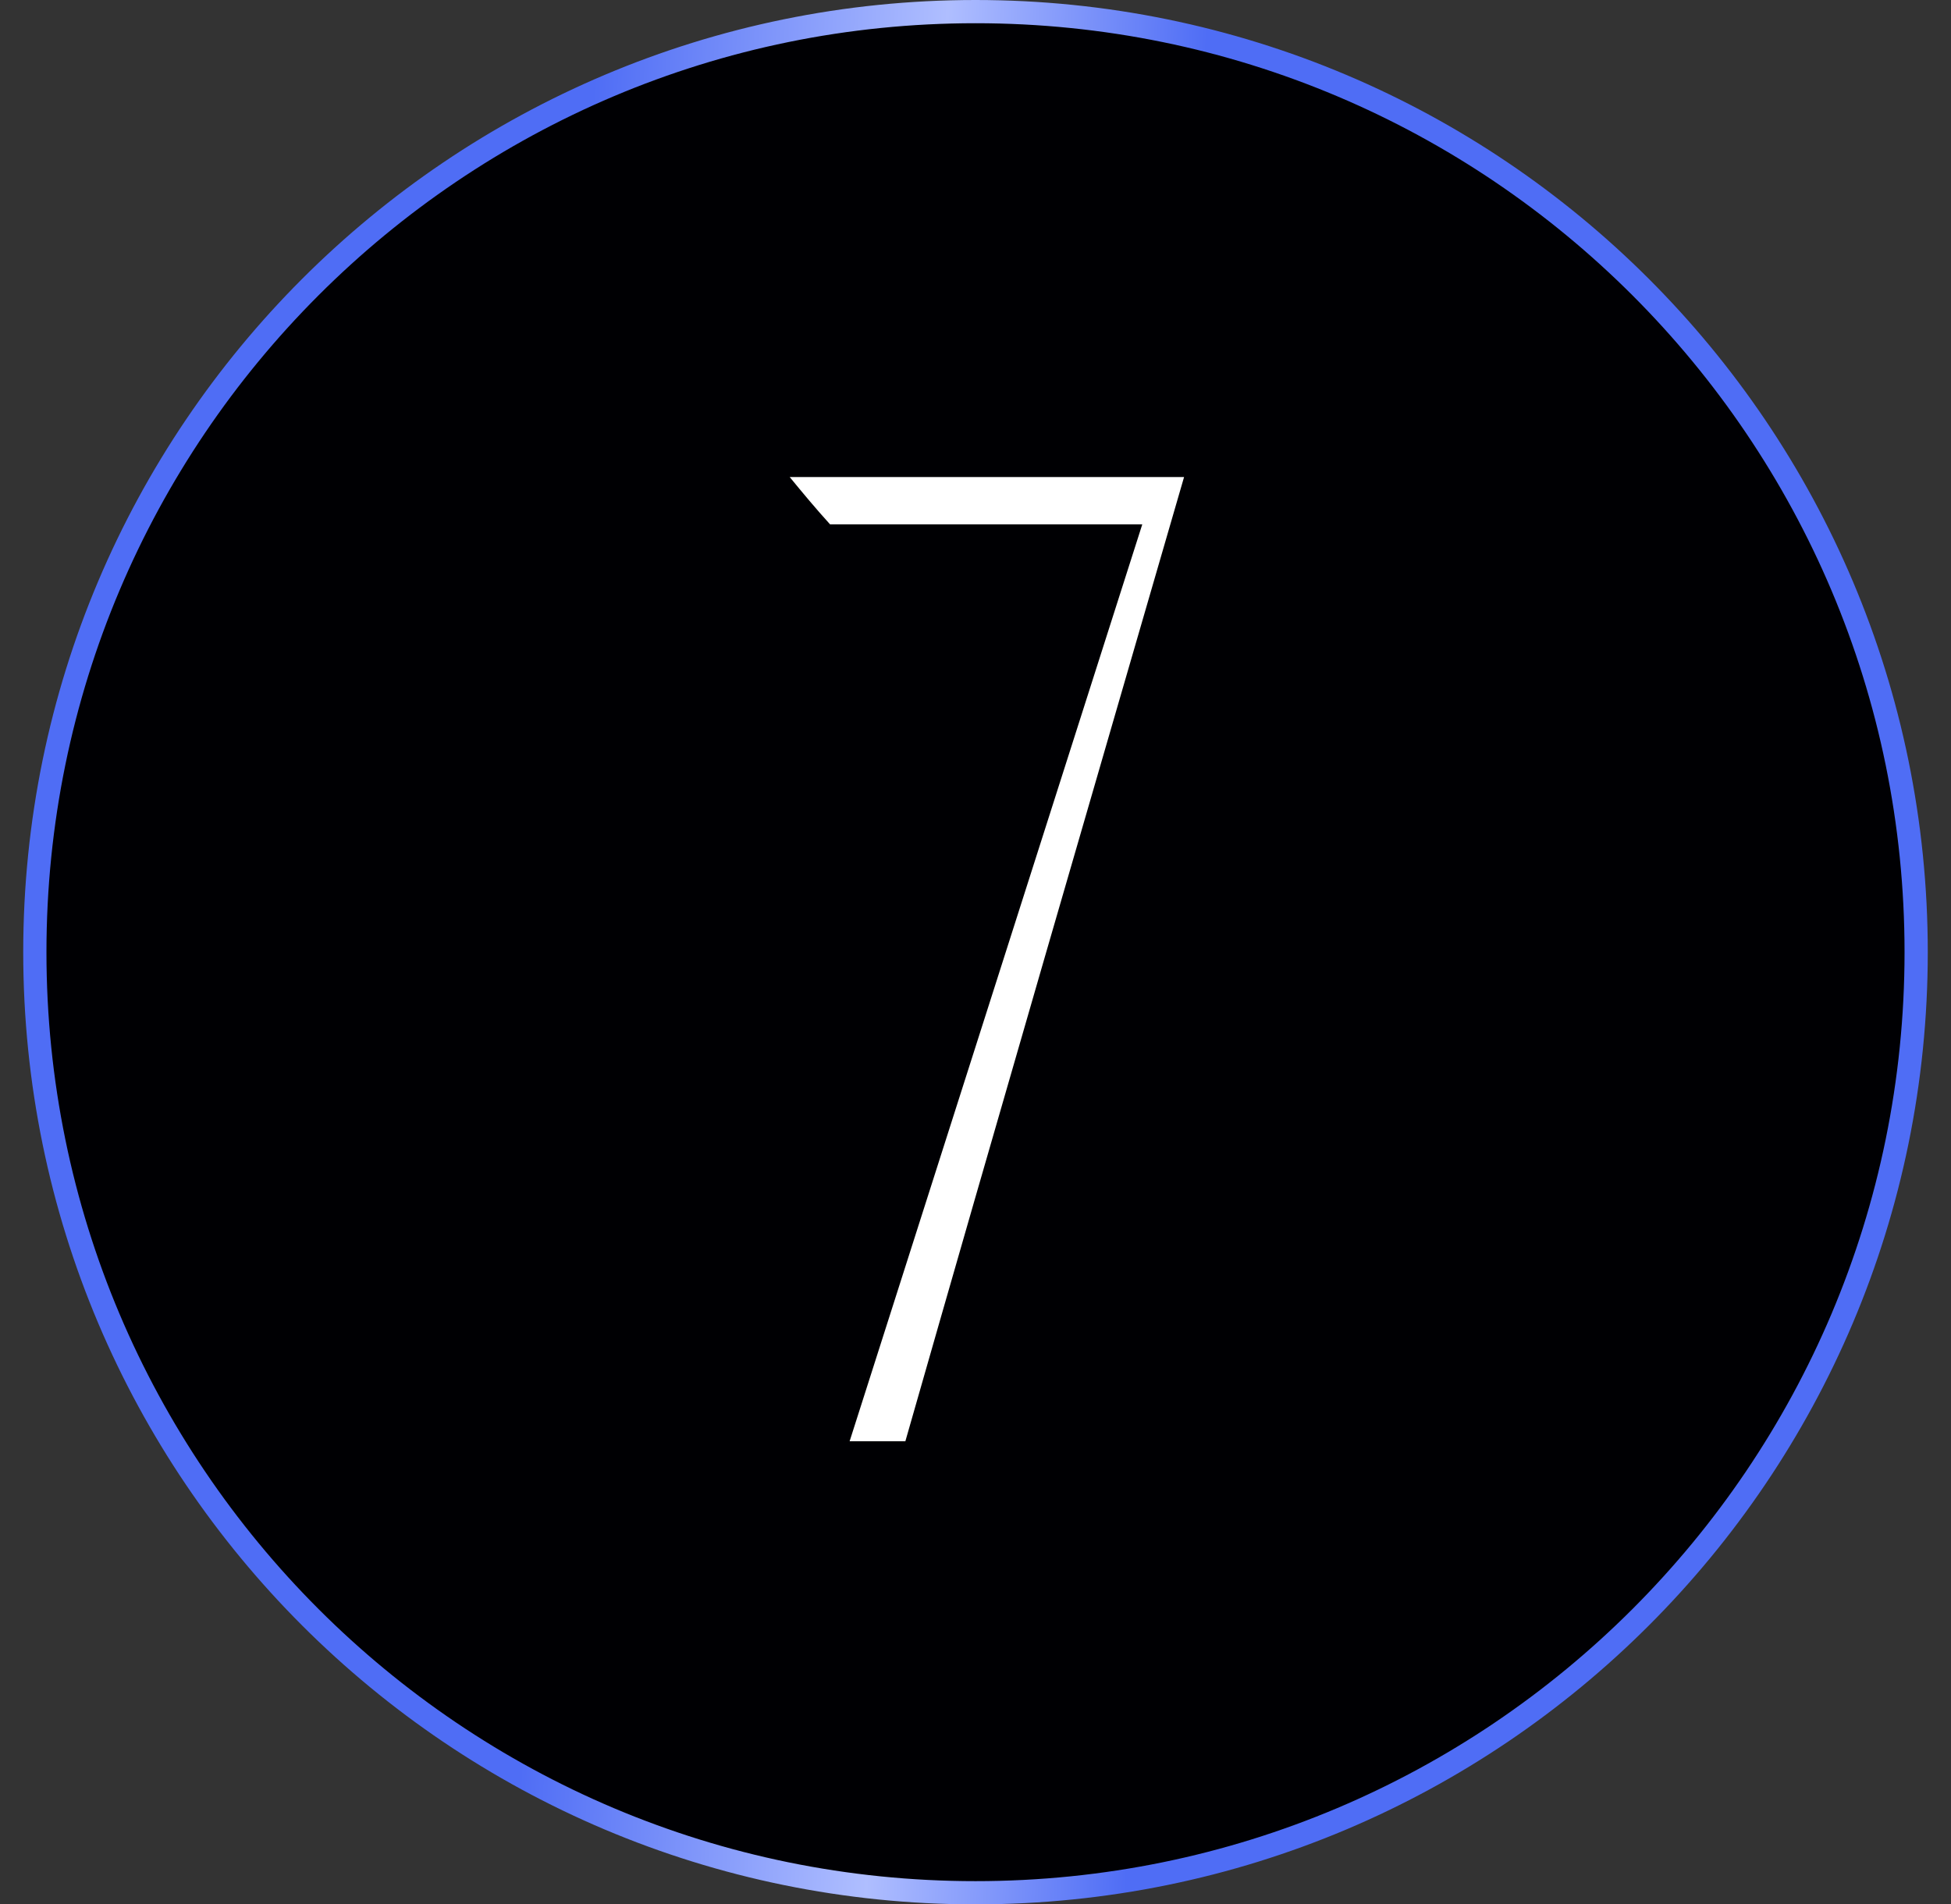 <?xml version="1.0" encoding="UTF-8"?> <svg xmlns="http://www.w3.org/2000/svg" width="42" height="41" viewBox="0 0 42 41" fill="none"><rect x="0" y="0" width="42" height="41" fill="#333333" stroke="none"/><g clip-path="url(#clip0_124_758)"><path d="M41.25 20.5C41.25 31.684 32.184 40.75 21 40.75C9.816 40.75 0.75 31.684 0.75 20.5C0.75 9.316 9.816 0.25 21 0.25C32.184 0.25 41.25 9.316 41.25 20.5Z" fill="#000003" stroke="url(#paint0_linear_124_758)" stroke-width="0.5"></path><path d="M17 10.27H25.49C23.48 17.2 21.47 24.1 19.49 31.03C19.1 31.03 18.68 31.03 18.29 31.03L24.59 11.29H17.87C17.57 10.96 17.27 10.6 17 10.27Z" fill="white"></path></g><defs><linearGradient id="paint0_linear_124_758" x1="7.143" y1="15.288" x2="33.143" y2="16.421" gradientUnits="userSpaceOnUse"><stop offset="0.194" stop-color="#4F6DF5"></stop><stop offset="0.484" stop-color="#AFBEFF"></stop><stop offset="0.699" stop-color="#4F6DF5"></stop></linearGradient><clipPath id="clip0_124_758"><rect width="42" height="41" fill="white"></rect></clipPath></defs></svg> 